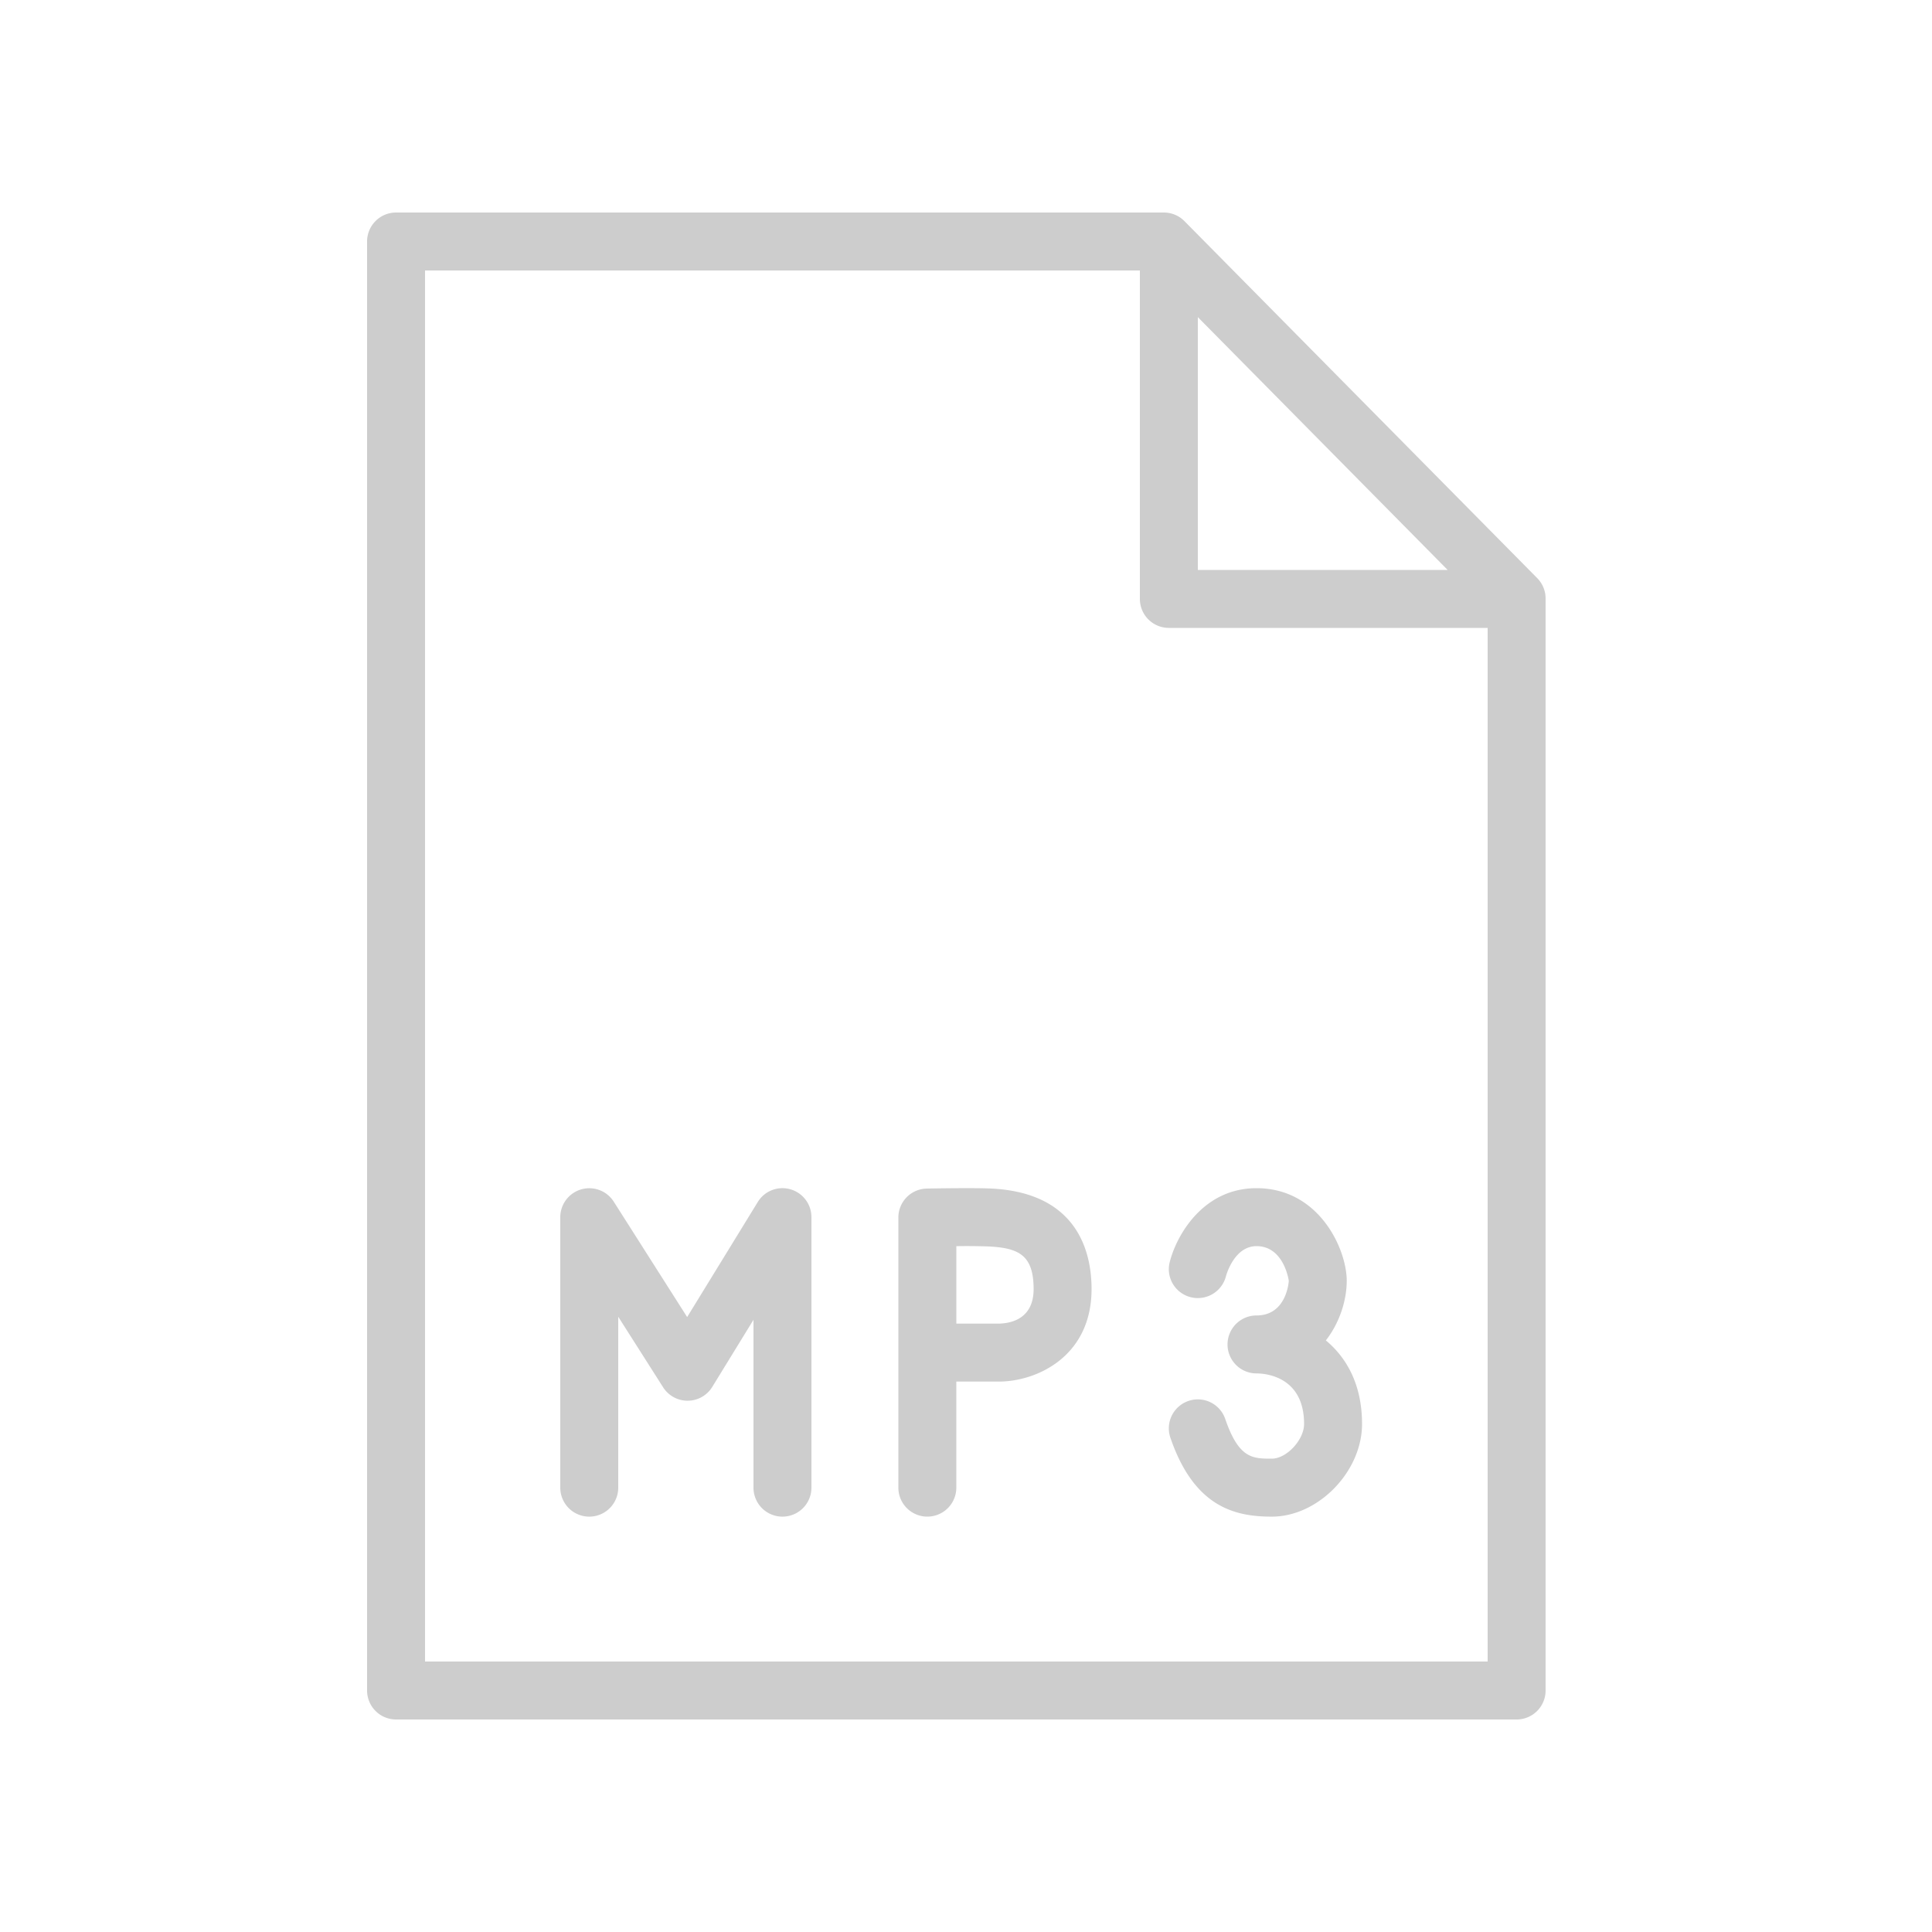 <svg xmlns="http://www.w3.org/2000/svg" viewBox="0 0 100 100" fill-rule="evenodd"><g><path d="m79.567 29.925-18.26-18.479A1.501 1.501 0 0 0 60.24 11H20.5a1.5 1.5 0 0 0-1.5 1.5v75a1.5 1.5 0 0 0 1.5 1.5h58a1.5 1.5 0 0 0 1.5-1.5V30.979c0-.395-.156-.773-.433-1.054zM62 16.415 74.93 29.5H62V16.415zM22 86V14h37v17a1.5 1.5 0 0 0 1.5 1.5H77V86H22z" stroke-width="0" stroke="#cdcdcd" fill="#cdcdcd"></path><path d="M51.376 61.522c-.853-.047-3.146-.008-3.404-.002a1.5 1.5 0 0 0-1.473 1.5V77a1.5 1.5 0 1 0 3 0v-5.49h2.206c1.927 0 4.794-1.275 4.794-4.79.001-1.834-.665-4.95-5.123-5.198zm.33 6.988H49.5v-4.008a32.685 32.685 0 0 1 1.71.016c1.519.084 2.29.448 2.29 2.203 0 1.521-1.134 1.774-1.794 1.789zm-10.798-6.953a1.495 1.495 0 0 0-1.686.659l-3.655 5.955-3.801-5.975a1.501 1.501 0 0 0-2.766.805v14a1.5 1.5 0 1 0 3 0v-8.847l2.323 3.652a1.5 1.5 0 0 0 1.266.695h.012a1.498 1.498 0 0 0 1.266-.715L39 68.312v8.689a1.5 1.5 0 1 0 3 0v-14a1.5 1.5 0 0 0-1.092-1.444zm27.718 7.823c.733-.94 1.081-2.111 1.081-3.086 0-1.62-1.41-4.794-4.67-4.794-2.812 0-4.169 2.511-4.495 3.839-.196.8.291 1.601 1.089 1.804a1.504 1.504 0 0 0 1.822-1.078c.017-.064.427-1.565 1.584-1.565 1.423 0 1.669 1.779 1.67 1.794 0 .018-.098 1.794-1.67 1.794a1.5 1.5 0 1 0 0 3c.411 0 2.462.126 2.462 2.618 0 .821-.905 1.794-1.67 1.794-.991 0-1.707 0-2.411-2.055a1.5 1.5 0 1 0-2.838.974c1.234 3.597 3.346 4.082 5.249 4.082 2.4 0 4.67-2.33 4.67-4.794.001-2.04-.799-3.436-1.873-4.327z" stroke-width="0" stroke="#cdcdcd" fill="#cdcdcd"></path></g></svg>
